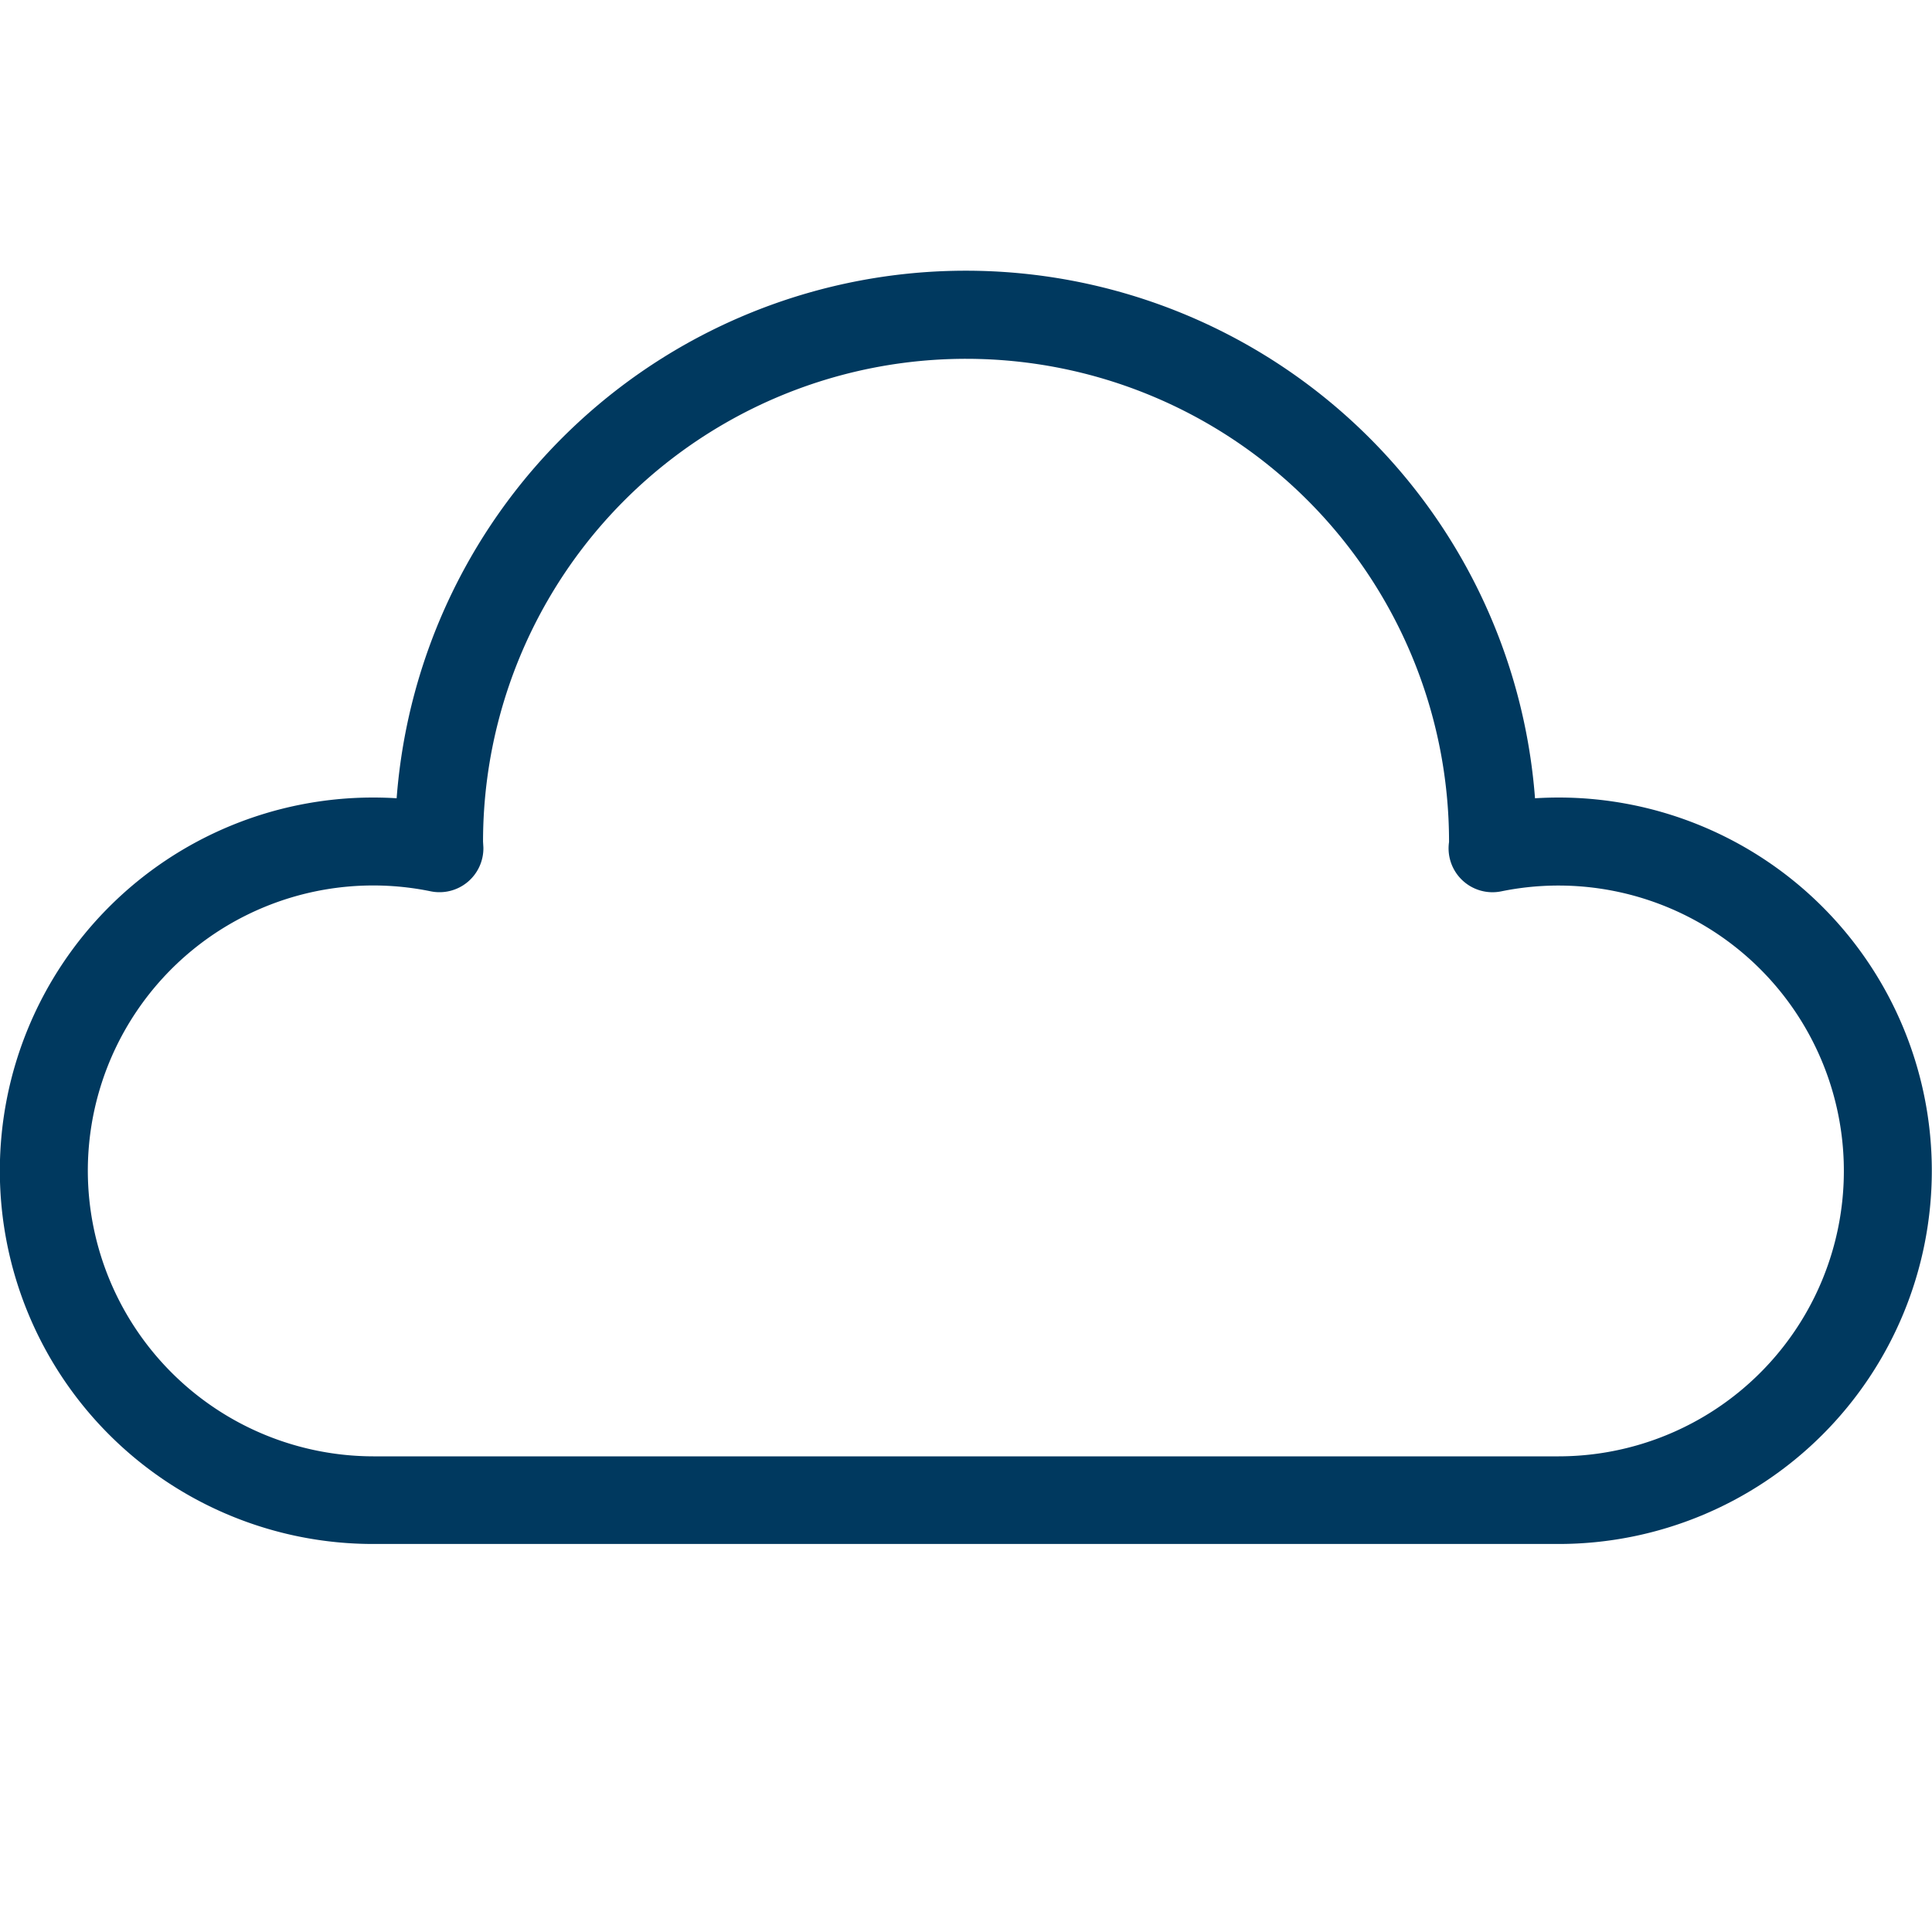 <svg xmlns="http://www.w3.org/2000/svg" xmlns:xlink="http://www.w3.org/1999/xlink" width="50" height="50" viewBox="0 0 50 50">
  <defs>
    <clipPath id="clip-HSO-icon-cloud">
      <rect width="50" height="50"/>
    </clipPath>
  </defs>
  <g id="HSO-icon-cloud" clip-path="url(#clip-HSO-icon-cloud)">
    <path id="Path_144" data-name="Path 144" d="M29.136,33.955h14.2a9.659,9.659,0,1,0,0-19.318c-.2,0-.407.007-.61.019a14.773,14.773,0,0,0-29.461,0c-.2-.013-.407-.019-.61-.019a9.659,9.659,0,1,0,0,19.318H29.136ZM5.273,24.3a7.386,7.386,0,0,1,8.873-7.236,1.136,1.136,0,0,0,1.364-1.136l-.009-.15a12.5,12.5,0,1,1,25,.01,1.136,1.136,0,0,0,1.356,1.276,7.386,7.386,0,1,1,1.485,14.623H12.659A7.4,7.4,0,0,1,5.273,24.3Z" transform="translate(-3 6.003)" fill="#00395f"/>
  </g>
</svg>
